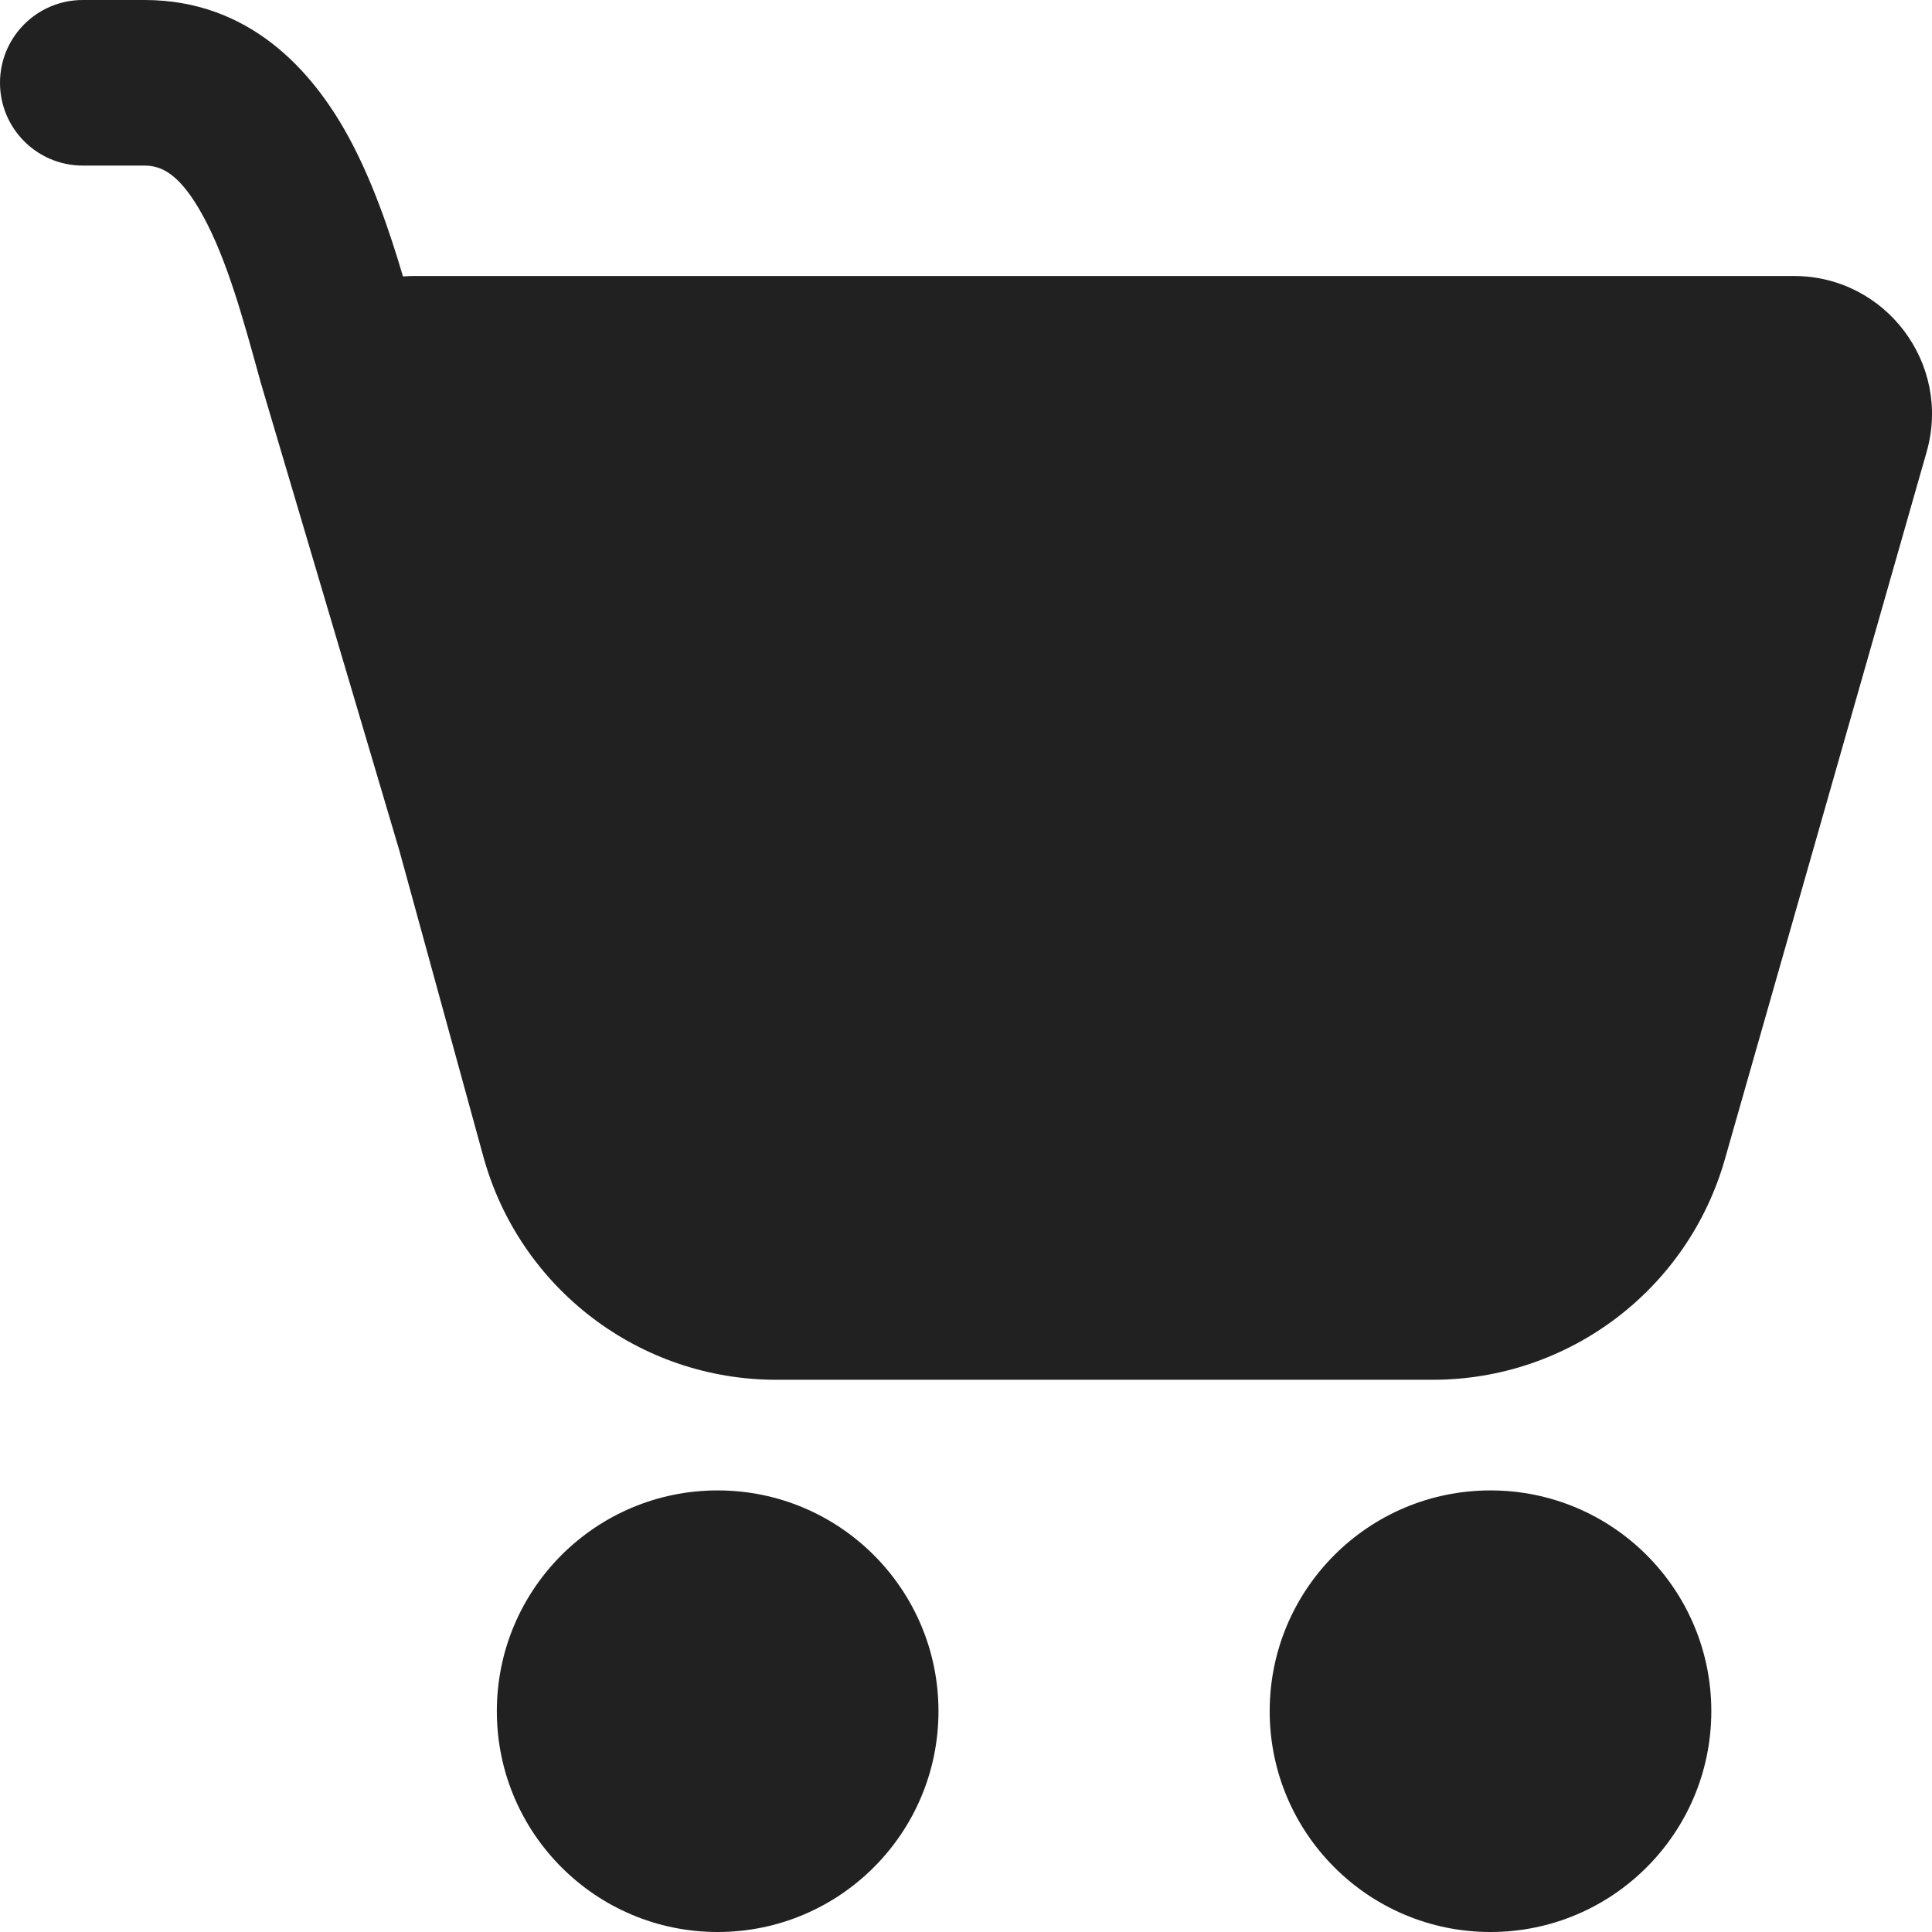 <svg width="48" height="48" viewBox="0 0 48 48" fill="none" xmlns="http://www.w3.org/2000/svg">
<path d="M0 2.057C0 0.921 0.921 0 2.057 0H3.589C6.196 0 7.757 1.753 8.649 3.382C9.244 4.468 9.675 5.728 10.012 6.868C10.103 6.861 10.195 6.857 10.289 6.857H44.569C46.846 6.857 48.491 9.036 47.867 11.226L42.853 28.805C41.929 32.045 38.968 34.28 35.599 34.28H19.283C15.886 34.28 12.908 32.009 12.008 28.733L9.922 21.132L6.47 9.479L6.465 9.458C6.037 7.901 5.637 6.446 5.041 5.359C4.463 4.303 4.001 4.114 3.589 4.114H2.057C0.921 4.114 0 3.193 0 2.057ZM17.83 48C20.86 48 23.316 45.544 23.316 42.514C23.316 39.484 20.86 37.029 17.83 37.029C14.8 37.029 12.344 39.484 12.344 42.514C12.344 45.544 14.8 48 17.83 48ZM37.031 48C40.061 48 42.517 45.544 42.517 42.514C42.517 39.484 40.061 37.029 37.031 37.029C34.001 37.029 31.545 39.484 31.545 42.514C31.545 45.544 34.001 48 37.031 48Z" fill="#212121"/>
</svg>
